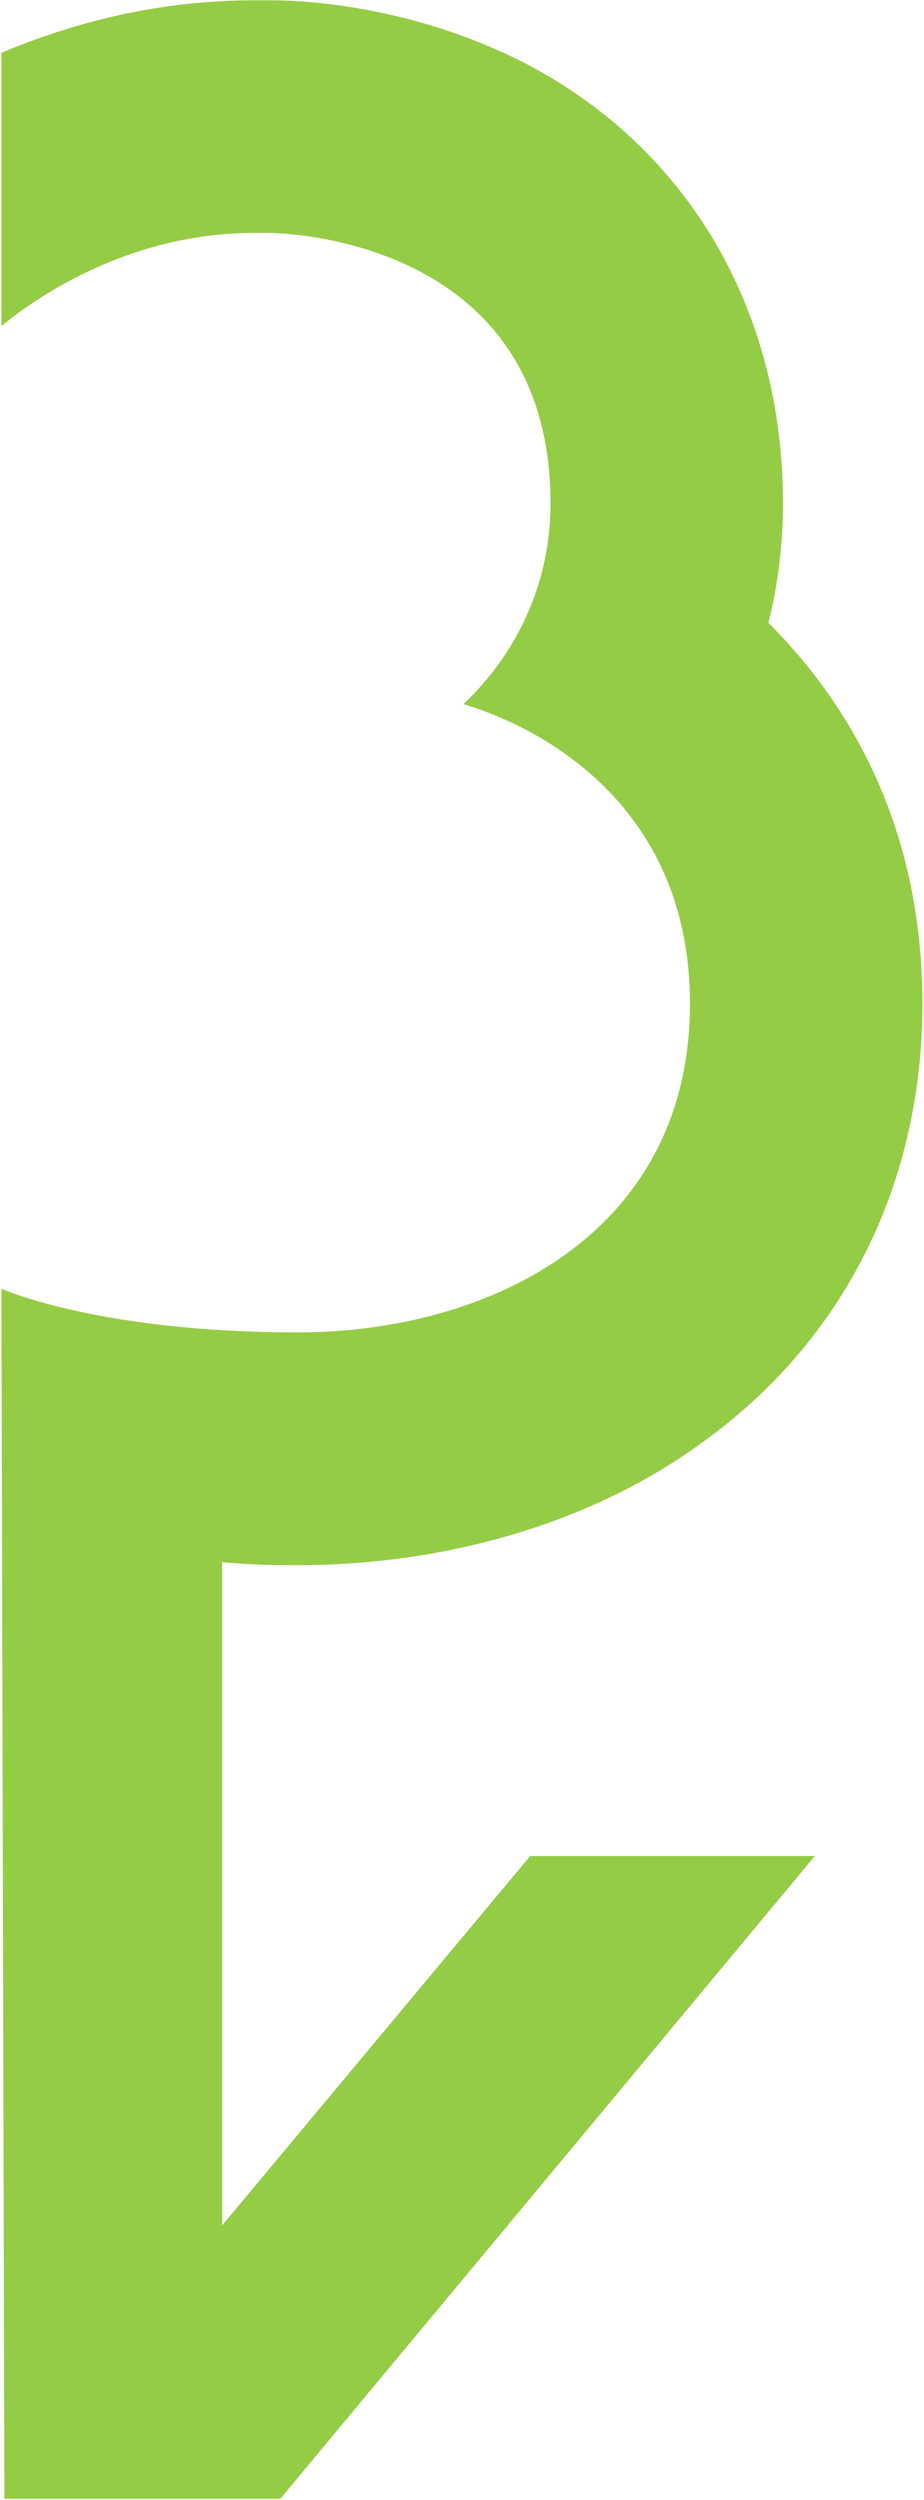 <svg width="591" height="1598" viewBox="0 0 591 1598" fill="none" xmlns="http://www.w3.org/2000/svg">
<g clip-path="url(#clip0_21_160)">
<path d="M339.1 1186.4H521.2L179.3 1597.3H2.8L0.9 823.8C23.2 833.1 86.4 851.7 190.4 851.7C313.1 851.7 441.3 788.5 441.3 641.6C441.3 518.9 352.1 466.9 296.4 450.1C329.8 418.5 352.1 373.9 352.1 321.8C352.1 152.7 181.2 148.9 171.9 148.9C170.633 148.9 170 148.9 170 148.9C167.533 148.9 165.067 148.9 162.6 148.9C80.8 148.9 21.4 191.7 0.9 208.4V33.7C45.5 15.1 99.4 0.2 162.6 0.2C166.267 0.2 169.967 0.2 173.7 0.2C196 0.2 262.9 3.9 333.5 39.2C439.4 93.2 500.8 197.3 500.8 321.8C500.8 347.867 497.7 373.3 491.5 398.1C549.1 455.7 590 535.7 590 641.6C590 756.9 539.8 857.3 448.7 922.4C380 972.6 287.1 1000.5 190.4 1000.5C179.3 1000.5 162.6 1000.5 142.1 998.6V1422.5L339.1 1186.4Z" fill="#95CC45"/>
</g>
<defs>
<clipPath id="clip0_21_160">
<rect width="591" height="1598" fill="white"/>
</clipPath>
</defs>
</svg>
